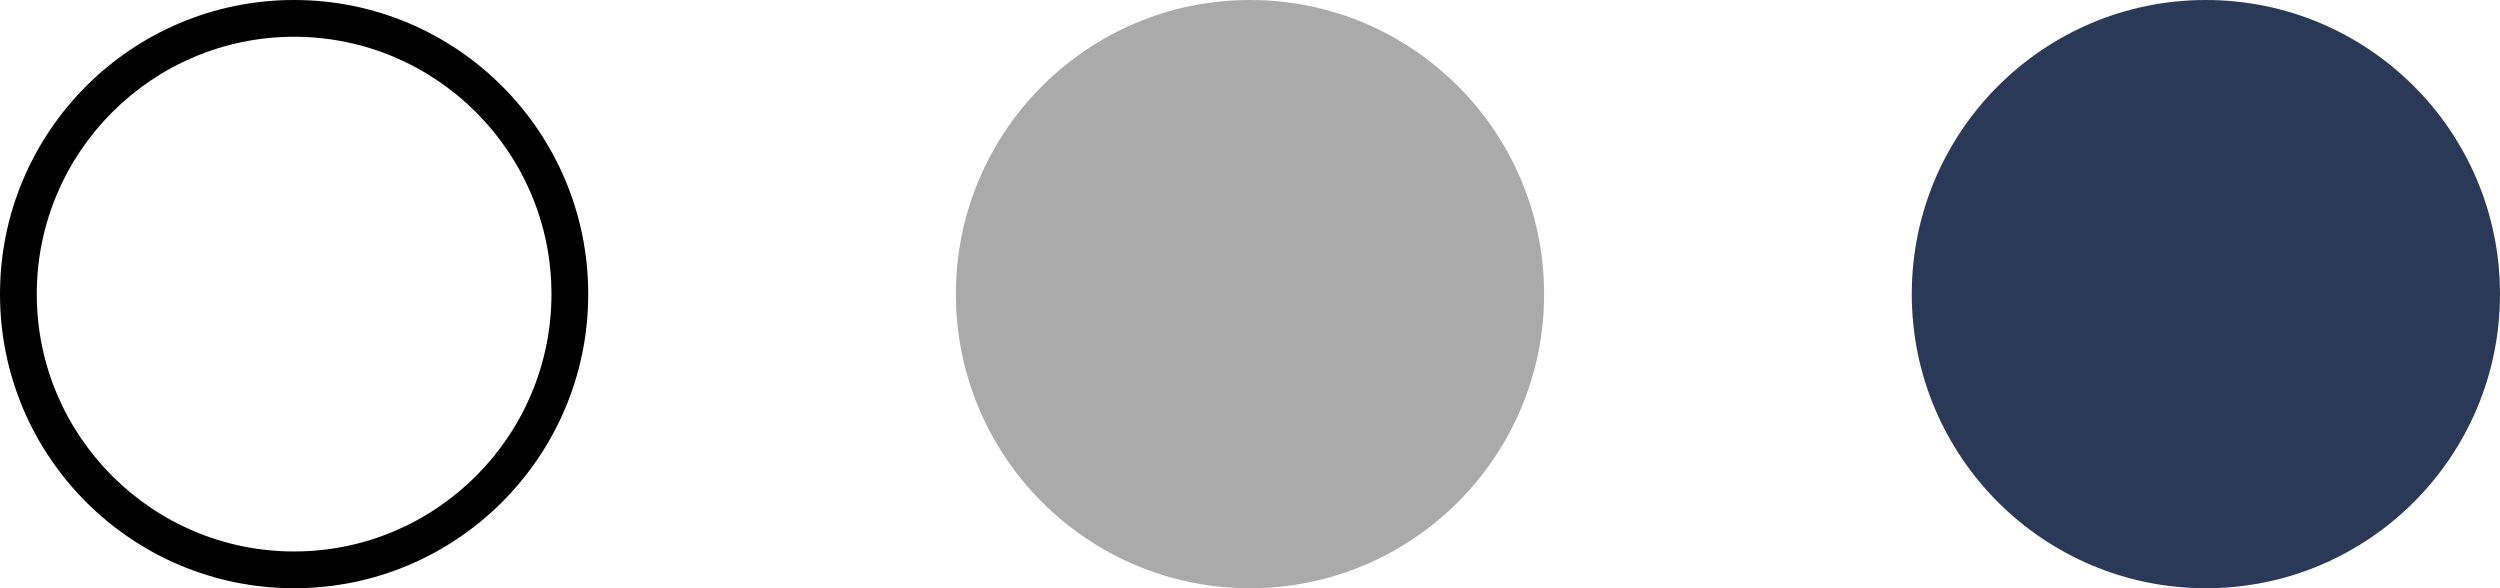 <?xml version="1.0" encoding="UTF-8"?><svg xmlns="http://www.w3.org/2000/svg" viewBox="0 0 68 16"><defs><style>.d{fill:#aaa;}.e{fill:#2b3959;}</style></defs><g id="a"/><g id="b"><g id="c"><g><path d="M8,1c3.86,0,7,3.14,7,7s-3.14,7-7,7S1,11.86,1,8,4.14,1,8,1m0-1C3.582,0,0,3.582,0,8s3.582,8,8,8,8-3.582,8-8S12.418,0,8,0h0Z"/><circle class="d" cx="34" cy="8" r="8"/><circle class="e" cx="60" cy="8" r="8"/></g></g></g></svg>